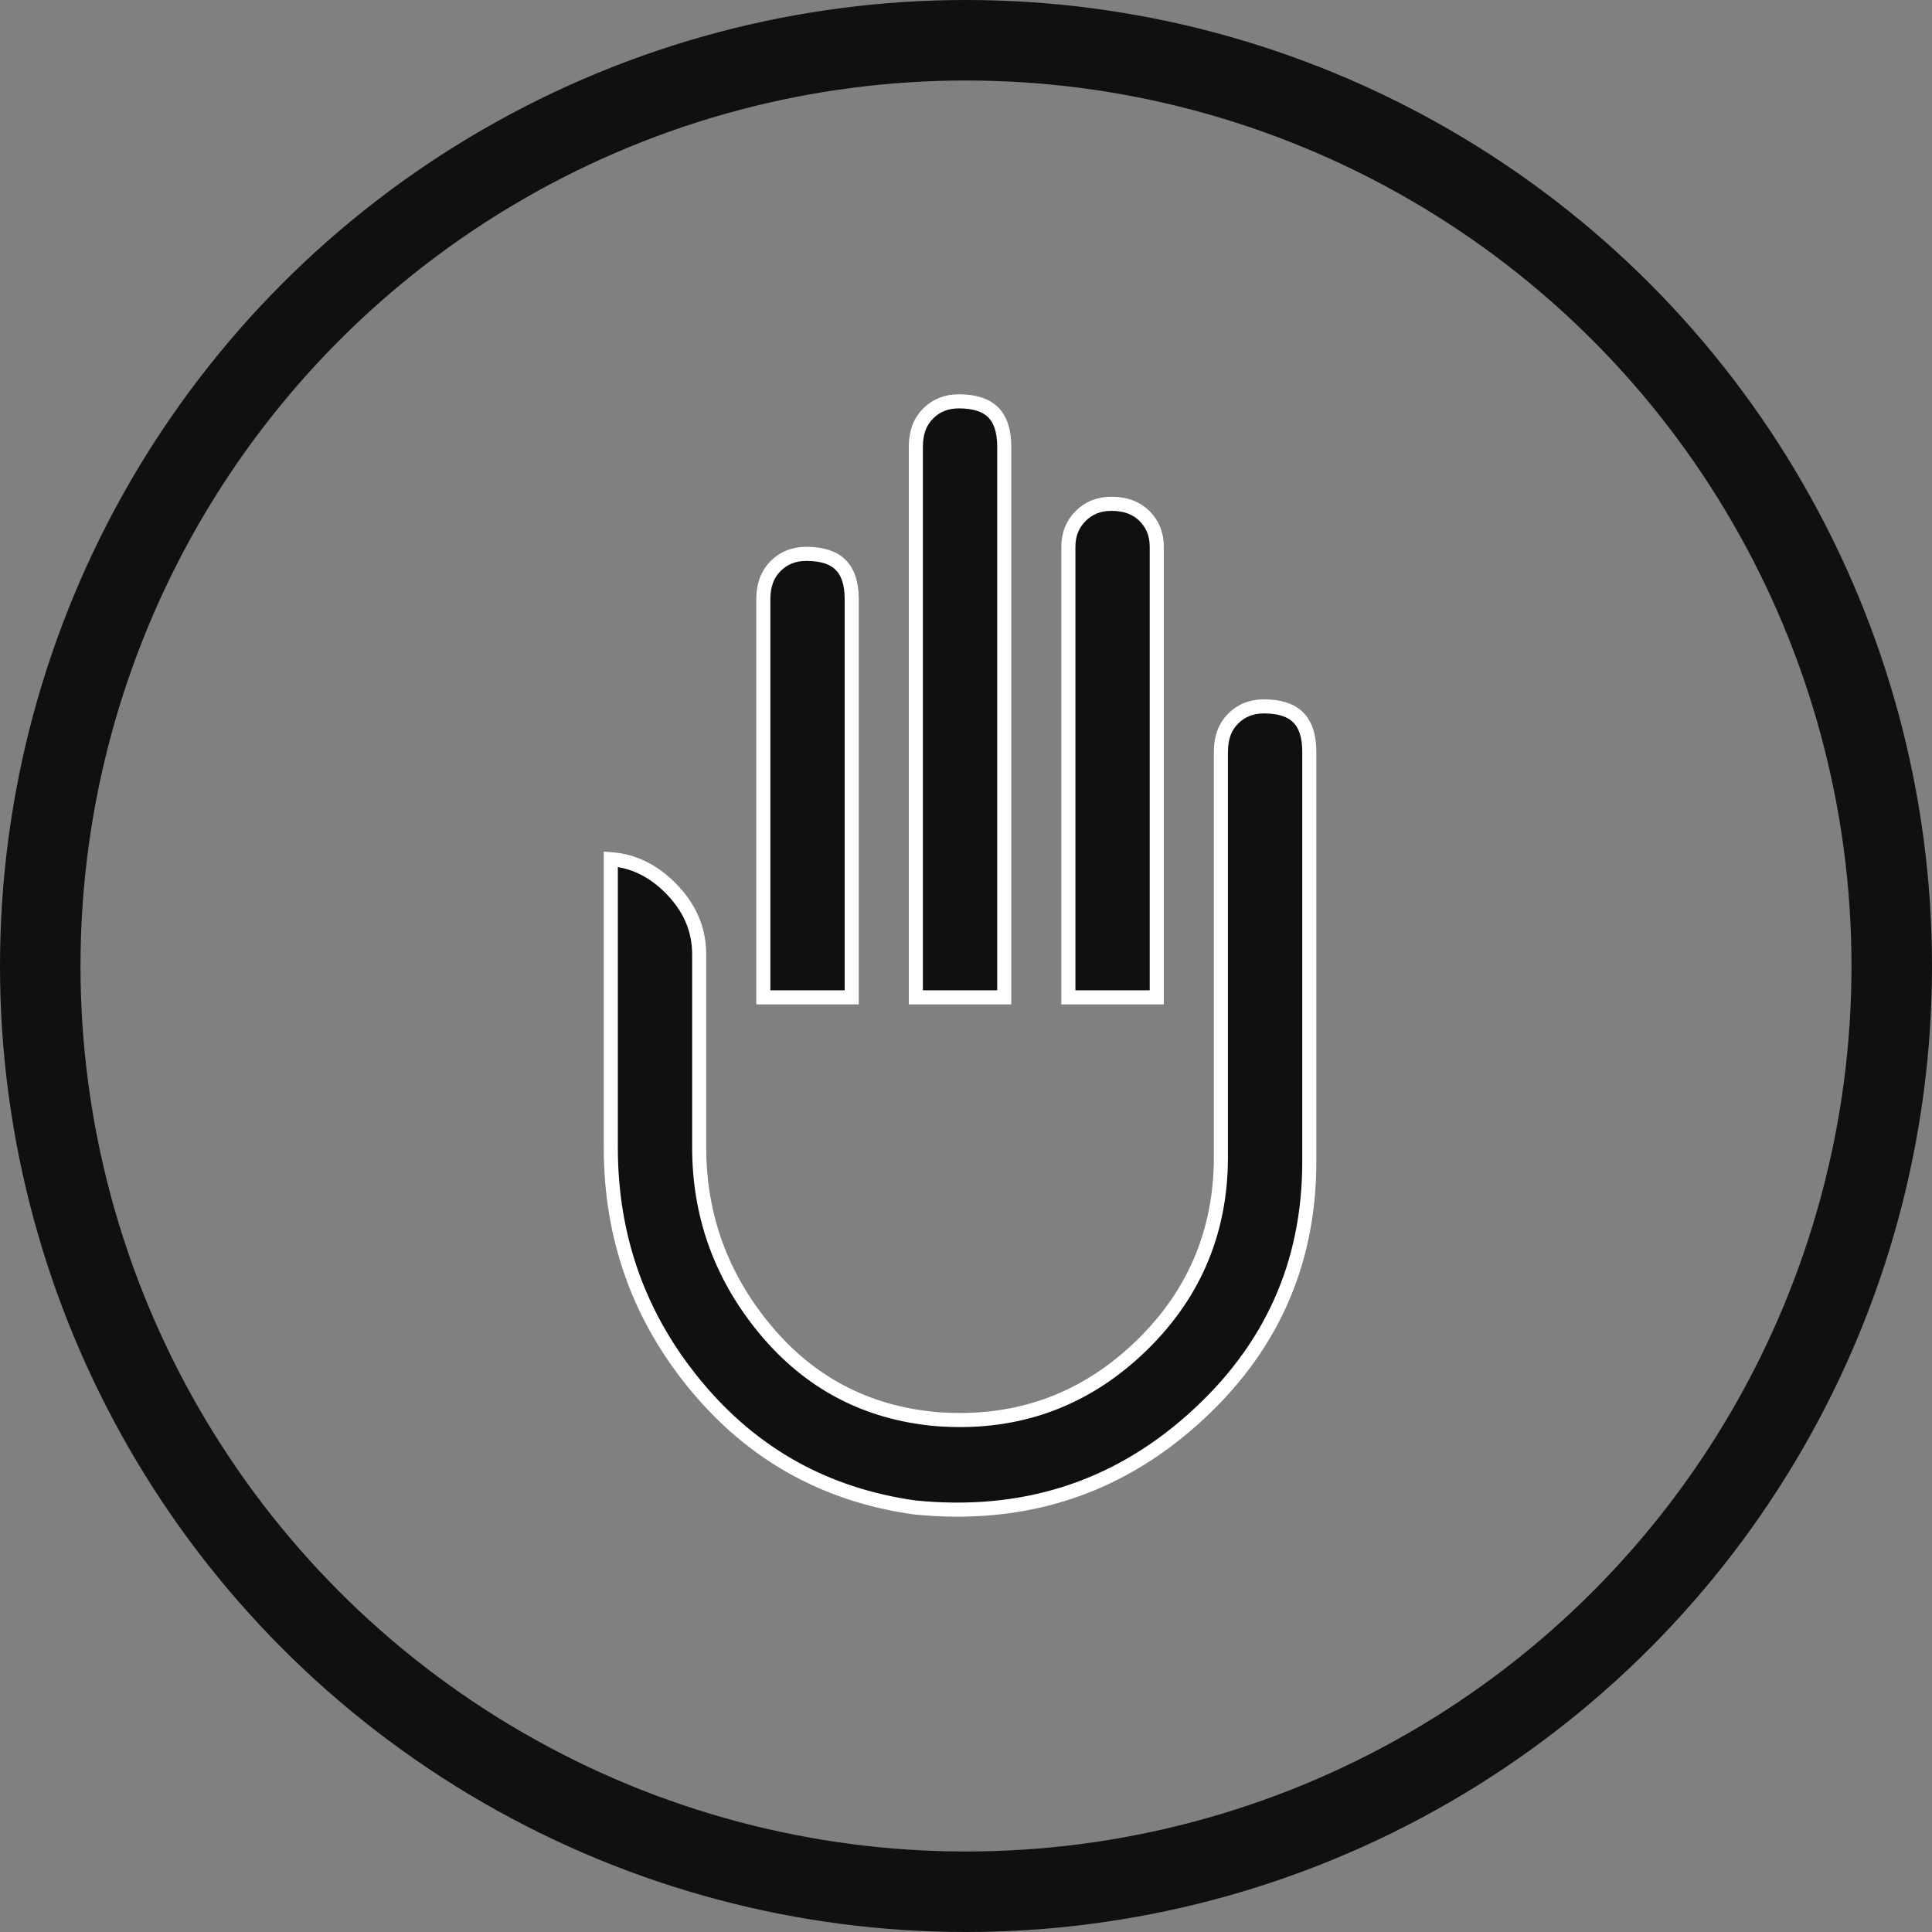 <svg width="96" height="96" viewBox="0 0 96 96" fill="none" xmlns="http://www.w3.org/2000/svg">
<rect x="0" y="0" width="96" height="96" fill="#808080" stroke="none"/>
<g clip-path="url(#clip0_371_860)">
<circle cx="48" cy="48" r="46" stroke="#101010" stroke-width="4"/>
<path d="M46.427 70.506L46.431 70.507C50.316 70.83 53.671 69.694 56.468 67.099C59.263 64.506 60.666 61.295 60.666 57.487V37.355C60.666 36.641 60.877 36.104 61.274 35.708C61.678 35.304 62.179 35.1 62.803 35.1C63.617 35.1 64.164 35.303 64.509 35.649C64.855 35.994 65.058 36.541 65.058 37.355V57.724C65.058 62.833 63.128 67.1 59.254 70.548C55.385 73.992 50.788 75.444 45.437 74.903C41.026 74.282 37.416 72.273 34.592 68.869C31.763 65.459 30.35 61.512 30.35 57.013V42.692C31.449 42.773 32.43 43.241 33.305 44.116C34.272 45.083 34.742 46.18 34.742 47.421V57.013C34.742 60.411 35.837 63.431 38.02 66.059C40.211 68.696 43.019 70.182 46.427 70.506ZM56.871 25.642C57.275 26.046 57.479 26.547 57.479 27.171V49.558H53.087V27.171C53.087 26.547 53.291 26.046 53.695 25.642C54.099 25.238 54.6 25.034 55.224 25.034C55.938 25.034 56.474 25.246 56.871 25.642ZM47.645 19.942C48.459 19.942 49.006 20.145 49.351 20.491C49.697 20.836 49.9 21.383 49.9 22.197V49.558H45.508V22.197C45.508 21.483 45.719 20.947 46.116 20.55C46.52 20.146 47.021 19.942 47.645 19.942ZM40.066 27.521C40.88 27.521 41.427 27.724 41.772 28.07C42.118 28.415 42.321 28.962 42.321 29.776V49.558H37.929V29.776C37.929 29.062 38.141 28.526 38.537 28.129C38.941 27.725 39.442 27.521 40.066 27.521Z" fill="#101010" stroke="white" stroke-width="0.7"/>
</g>
<defs>
<clipPath id="clip0_371_860">
<rect width="96" height="96" fill="white"/>
</clipPath>
</defs>
</svg>
